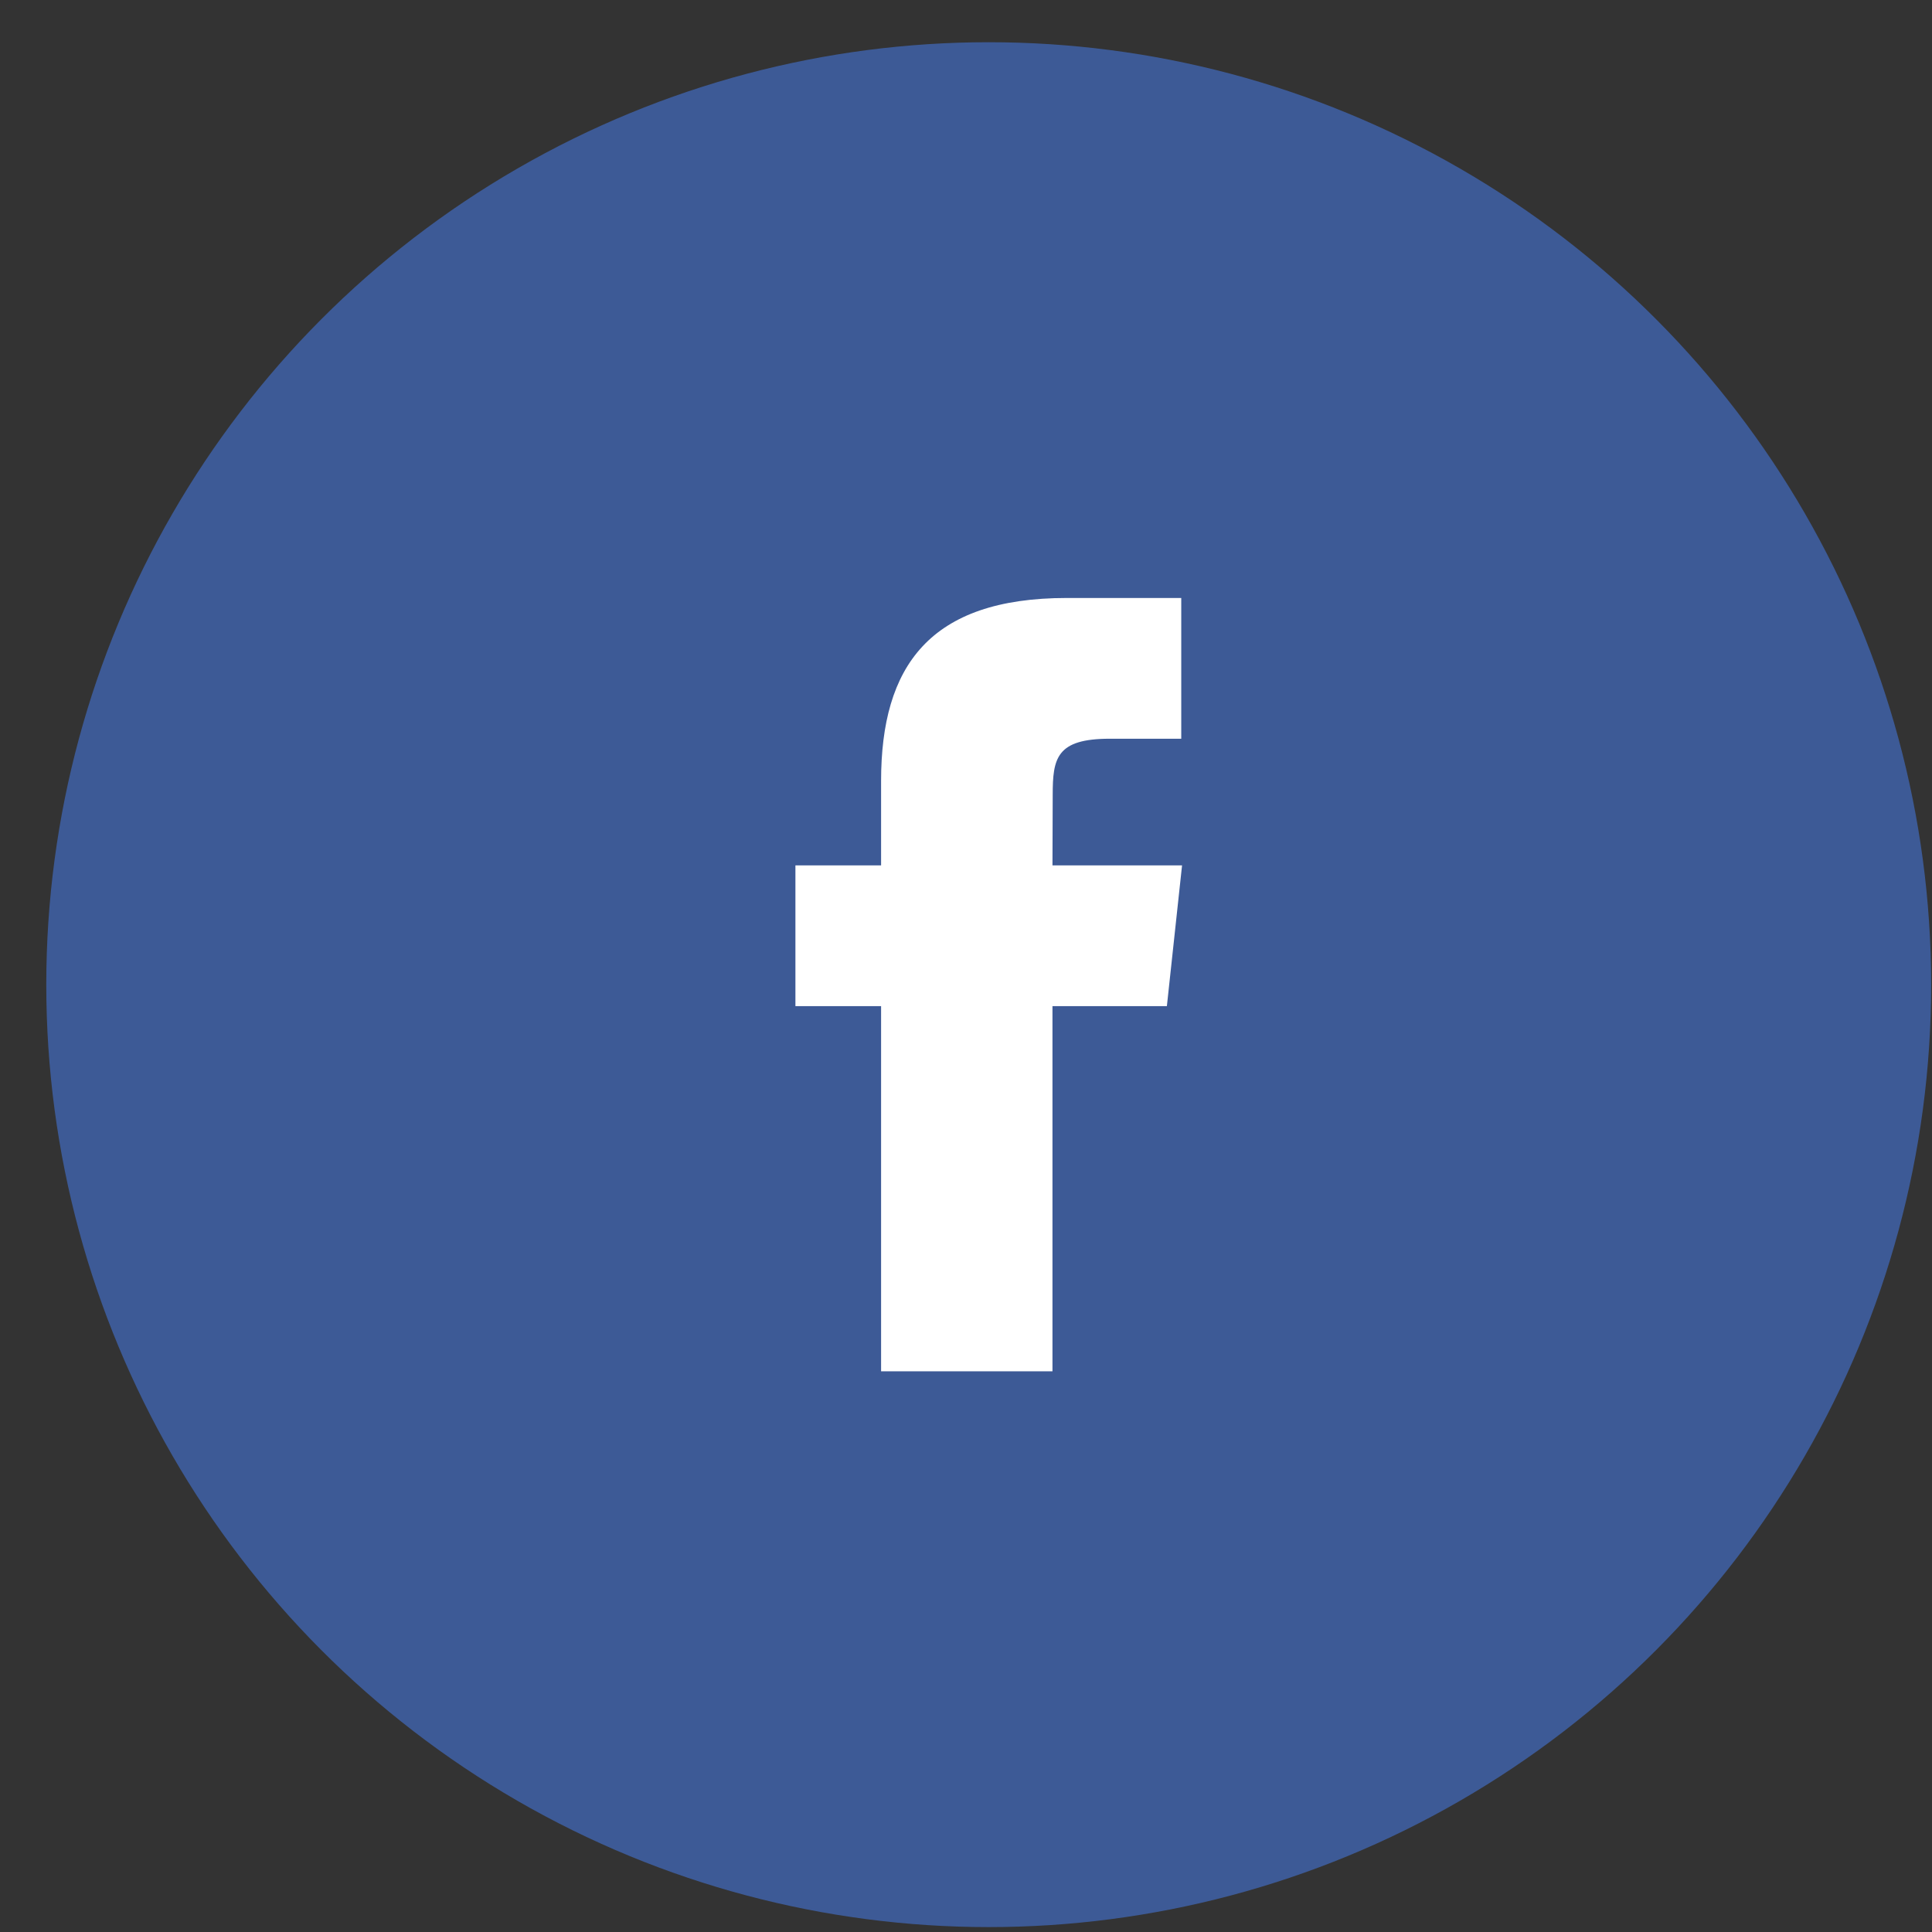 <svg width="41" height="41" viewBox="0 0 41 41" fill="none" xmlns="http://www.w3.org/2000/svg">
<rect x="0" y="0" width="41" height="41" fill="#333333" stroke="none"/>
<circle cx="20.982" cy="20.896" r="20" fill="#3D5A96"/>
<path fill-rule="evenodd" clip-rule="evenodd" d="M22.335 29.101H18.698V21.352H16.88V18.365H18.698V16.574C18.698 14.14 19.724 12.69 22.64 12.69H25.068V15.677H23.551C22.416 15.677 22.34 16.093 22.34 16.872L22.335 18.365H25.085L24.763 21.352H22.335V29.101V29.101Z" fill="white"/>
</svg>
